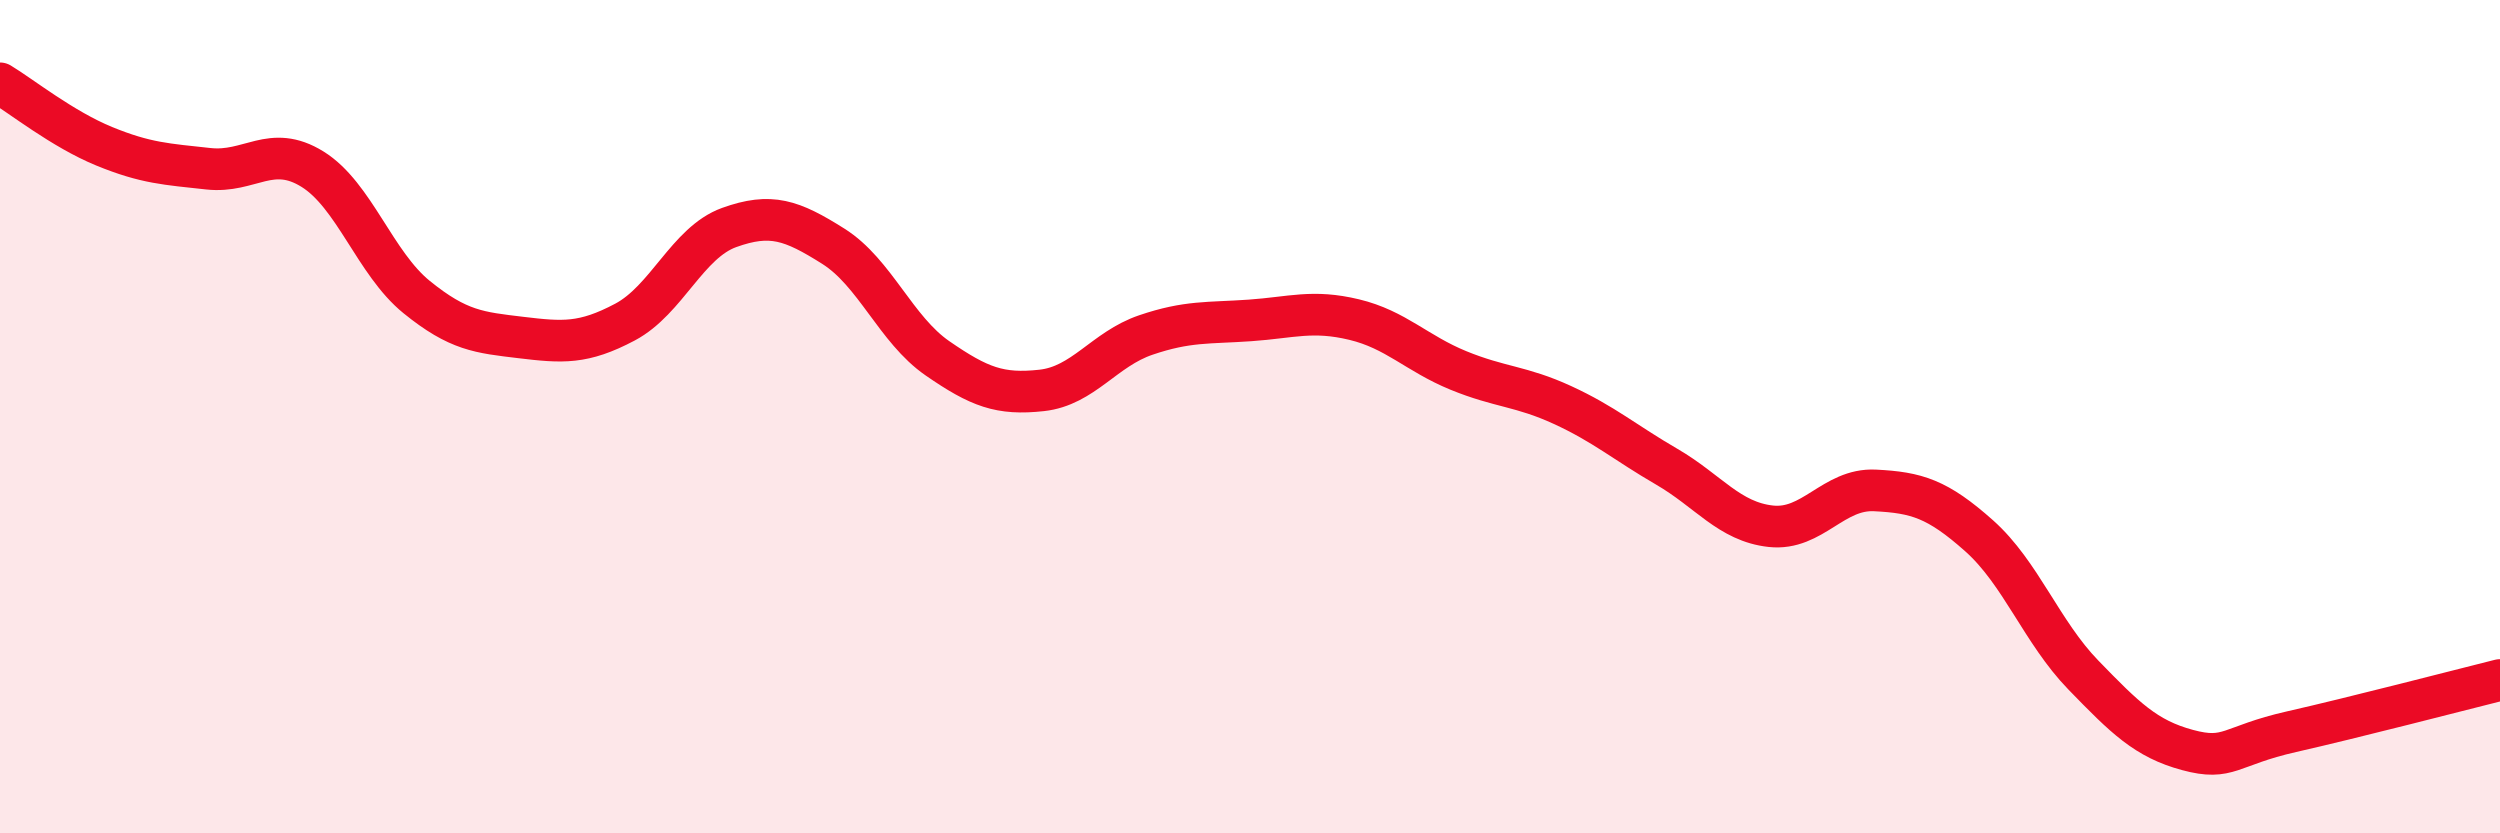 
    <svg width="60" height="20" viewBox="0 0 60 20" xmlns="http://www.w3.org/2000/svg">
      <path
        d="M 0,2 C 0.5,2.3 1.5,3.1 2.5,3.51 C 3.5,3.92 4,3.94 5,4.05 C 6,4.16 6.5,3.44 7.5,4.06 C 8.5,4.68 9,6.32 10,7.13 C 11,7.94 11.5,7.98 12.5,8.1 C 13.5,8.22 14,8.26 15,7.73 C 16,7.2 16.5,5.82 17.5,5.46 C 18.5,5.1 19,5.28 20,5.91 C 21,6.54 21.5,7.91 22.5,8.6 C 23.5,9.29 24,9.48 25,9.37 C 26,9.26 26.5,8.38 27.5,8.04 C 28.5,7.7 29,7.76 30,7.69 C 31,7.62 31.5,7.43 32.5,7.67 C 33.5,7.91 34,8.48 35,8.89 C 36,9.3 36.5,9.26 37.5,9.72 C 38.5,10.18 39,10.62 40,11.2 C 41,11.78 41.5,12.52 42.5,12.63 C 43.5,12.74 44,11.72 45,11.77 C 46,11.82 46.5,11.97 47.5,12.86 C 48.5,13.75 49,15.17 50,16.2 C 51,17.23 51.5,17.73 52.5,18 C 53.5,18.27 53.5,17.9 55,17.56 C 56.5,17.22 59,16.57 60,16.32L60 20L0 20Z"
        fill="#EB0A25"
        opacity="0.1"
        stroke-linecap="round"
        stroke-linejoin="round"
      />
      <path
        d="M 0,2 C 0.5,2.3 1.5,3.1 2.5,3.51 C 3.5,3.92 4,3.94 5,4.05 C 6,4.16 6.5,3.44 7.5,4.06 C 8.5,4.68 9,6.32 10,7.13 C 11,7.94 11.5,7.98 12.5,8.1 C 13.5,8.22 14,8.26 15,7.73 C 16,7.2 16.5,5.82 17.5,5.46 C 18.5,5.1 19,5.28 20,5.91 C 21,6.54 21.5,7.91 22.5,8.6 C 23.5,9.29 24,9.48 25,9.37 C 26,9.26 26.5,8.38 27.5,8.04 C 28.5,7.7 29,7.76 30,7.69 C 31,7.62 31.5,7.43 32.5,7.67 C 33.5,7.91 34,8.48 35,8.89 C 36,9.3 36.5,9.26 37.5,9.72 C 38.5,10.18 39,10.62 40,11.2 C 41,11.78 41.5,12.52 42.5,12.63 C 43.5,12.74 44,11.72 45,11.77 C 46,11.82 46.5,11.97 47.5,12.86 C 48.5,13.75 49,15.17 50,16.2 C 51,17.23 51.5,17.73 52.5,18 C 53.5,18.27 53.5,17.9 55,17.56 C 56.5,17.22 59,16.57 60,16.32"
        stroke="#EB0A25"
        stroke-width="1"
        fill="none"
        stroke-linecap="round"
        stroke-linejoin="round"
      />
    </svg>
  